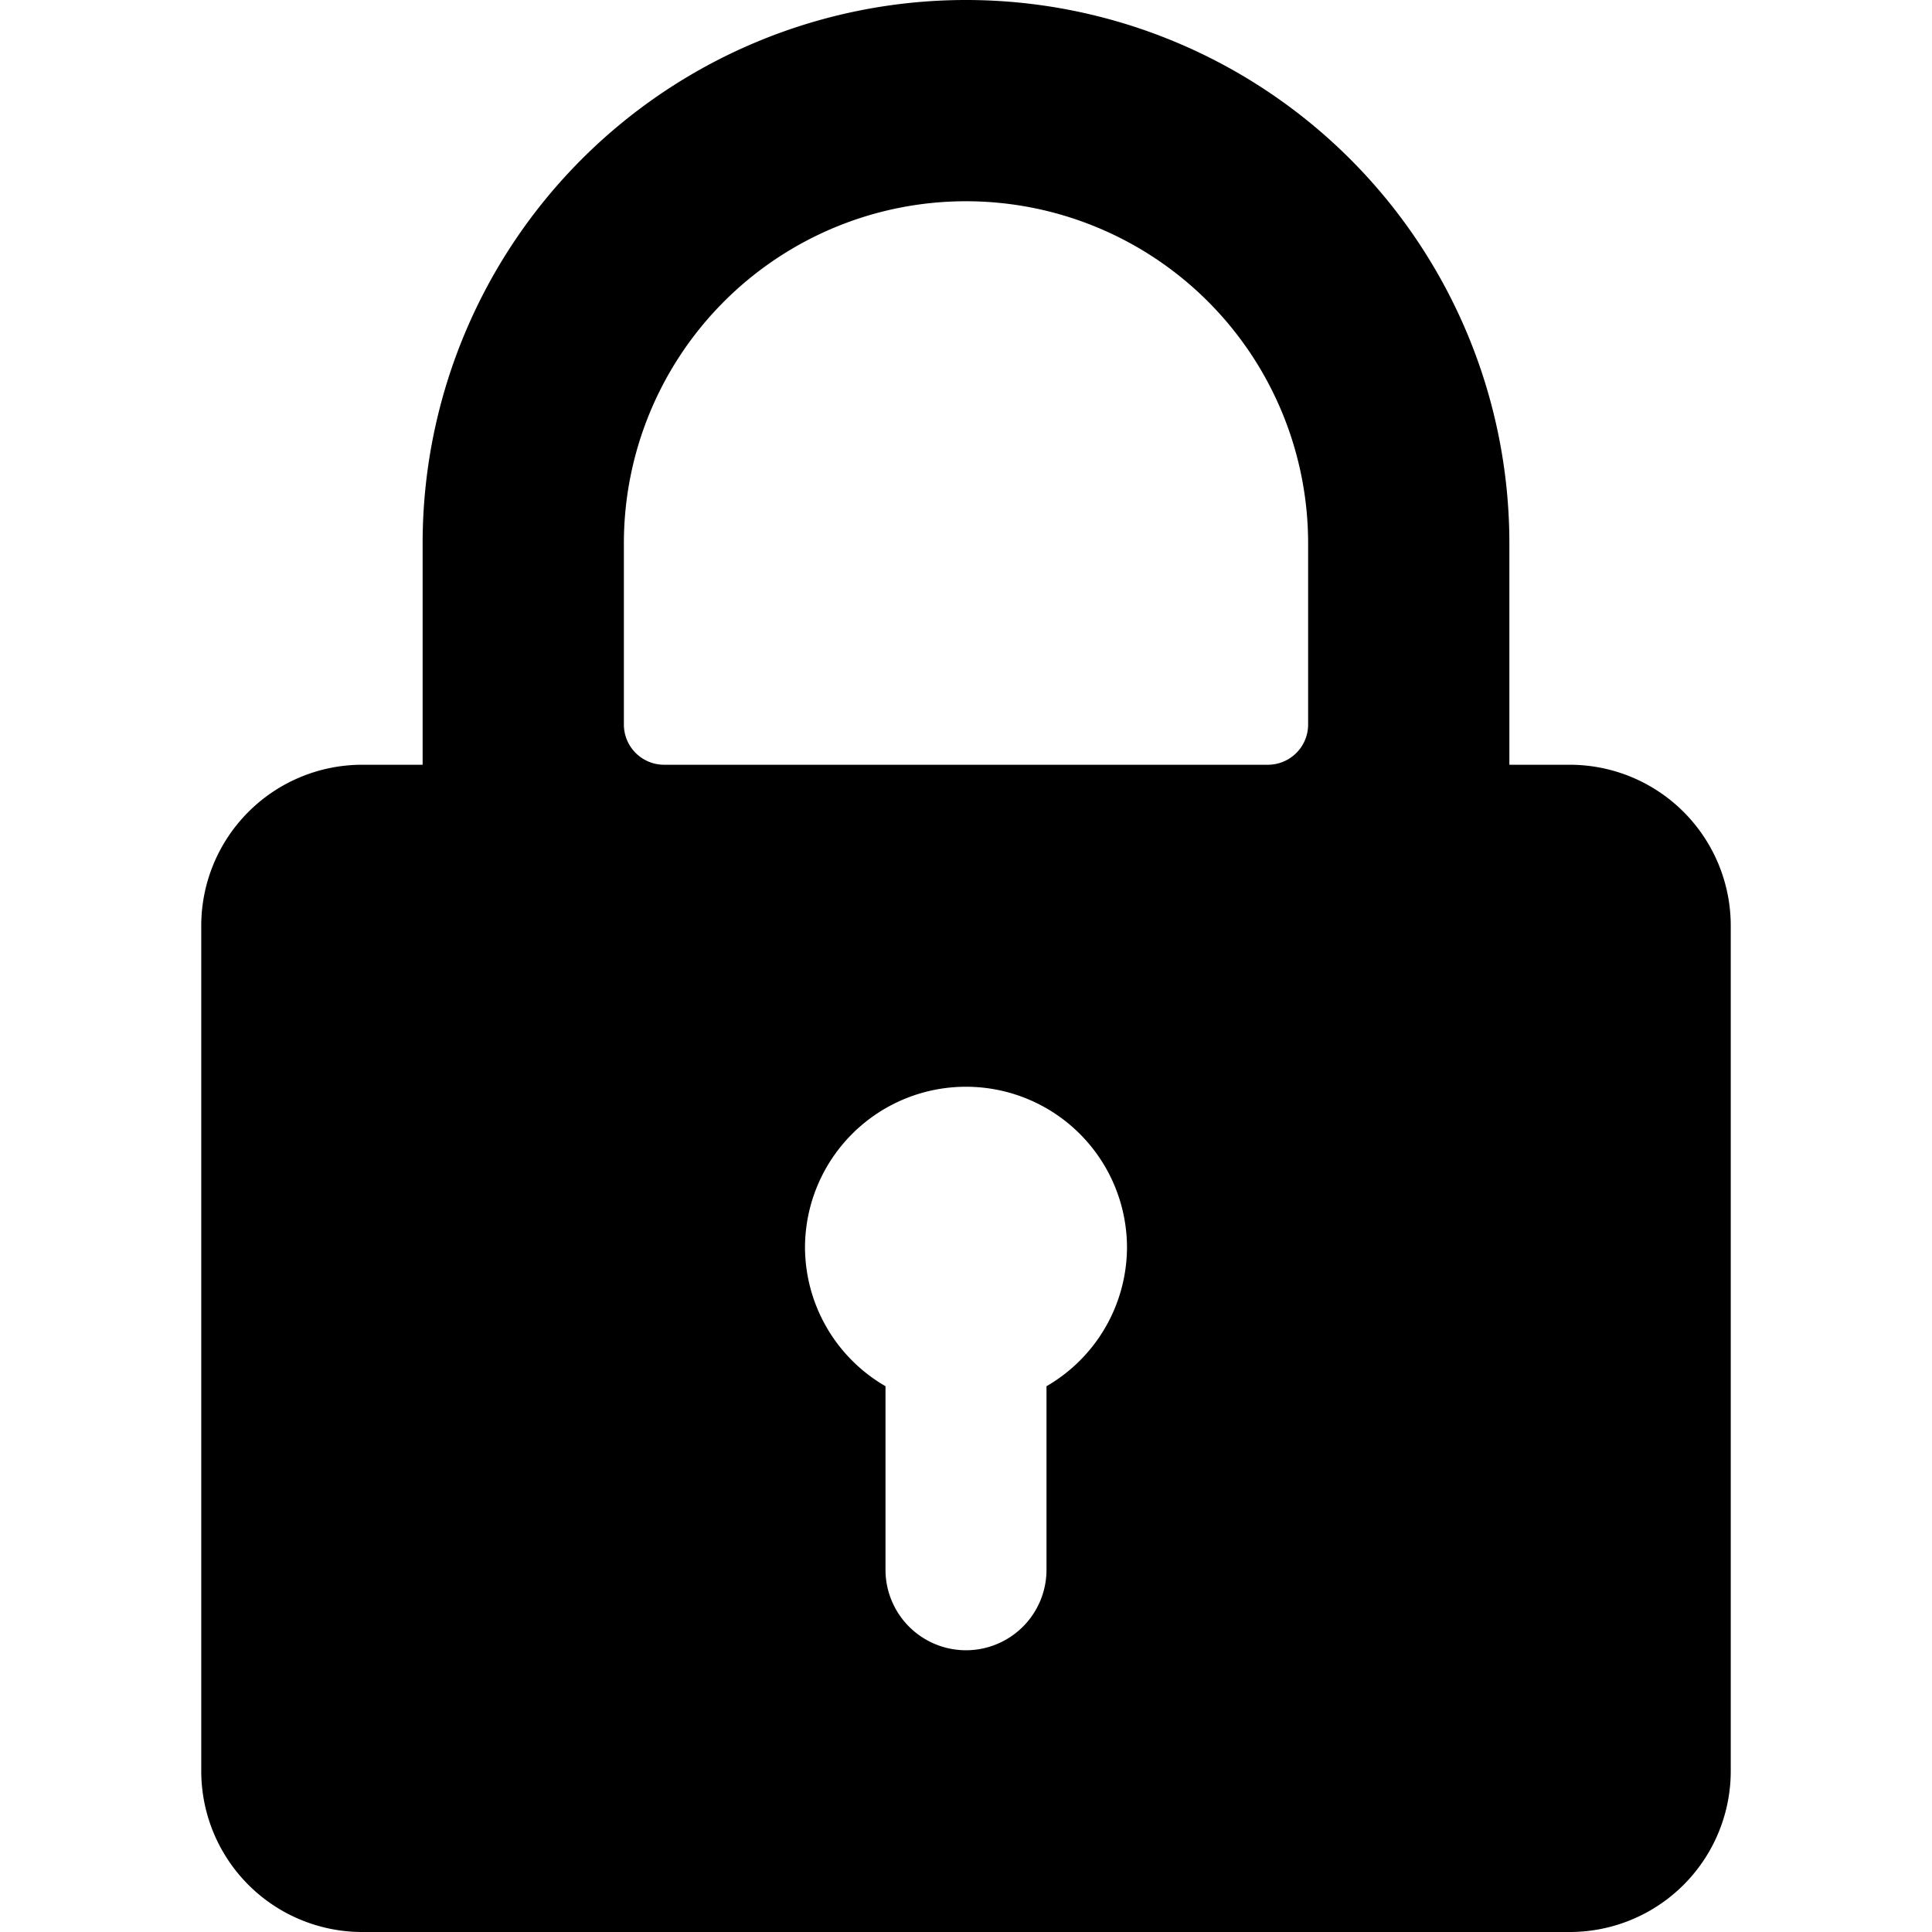 <svg xmlns="http://www.w3.org/2000/svg" viewBox="0 0 24 24"><path d="M19.5 9.5h-0.75V6.75a6.75 6.75 0 0 0 -13.5 0V9.5H4.5a2 2 0 0 0 -2 2V22a2 2 0 0 0 2 2h15a2 2 0 0 0 2 -2V11.5a2 2 0 0 0 -2 -2Zm-9.5 6a2 2 0 0 1 4 0 2 2 0 0 1 -1 1.72v2.28a1 1 0 0 1 -2 0v-2.28a2 2 0 0 1 -1 -1.72ZM7.75 6.75a4.25 4.25 0 0 1 8.5 0V9a0.5 0.5 0 0 1 -0.5 0.5h-7.5a0.5 0.5 0 0 1 -0.5 -0.5Z" fill="#000000" stroke-width="1"></path></svg>